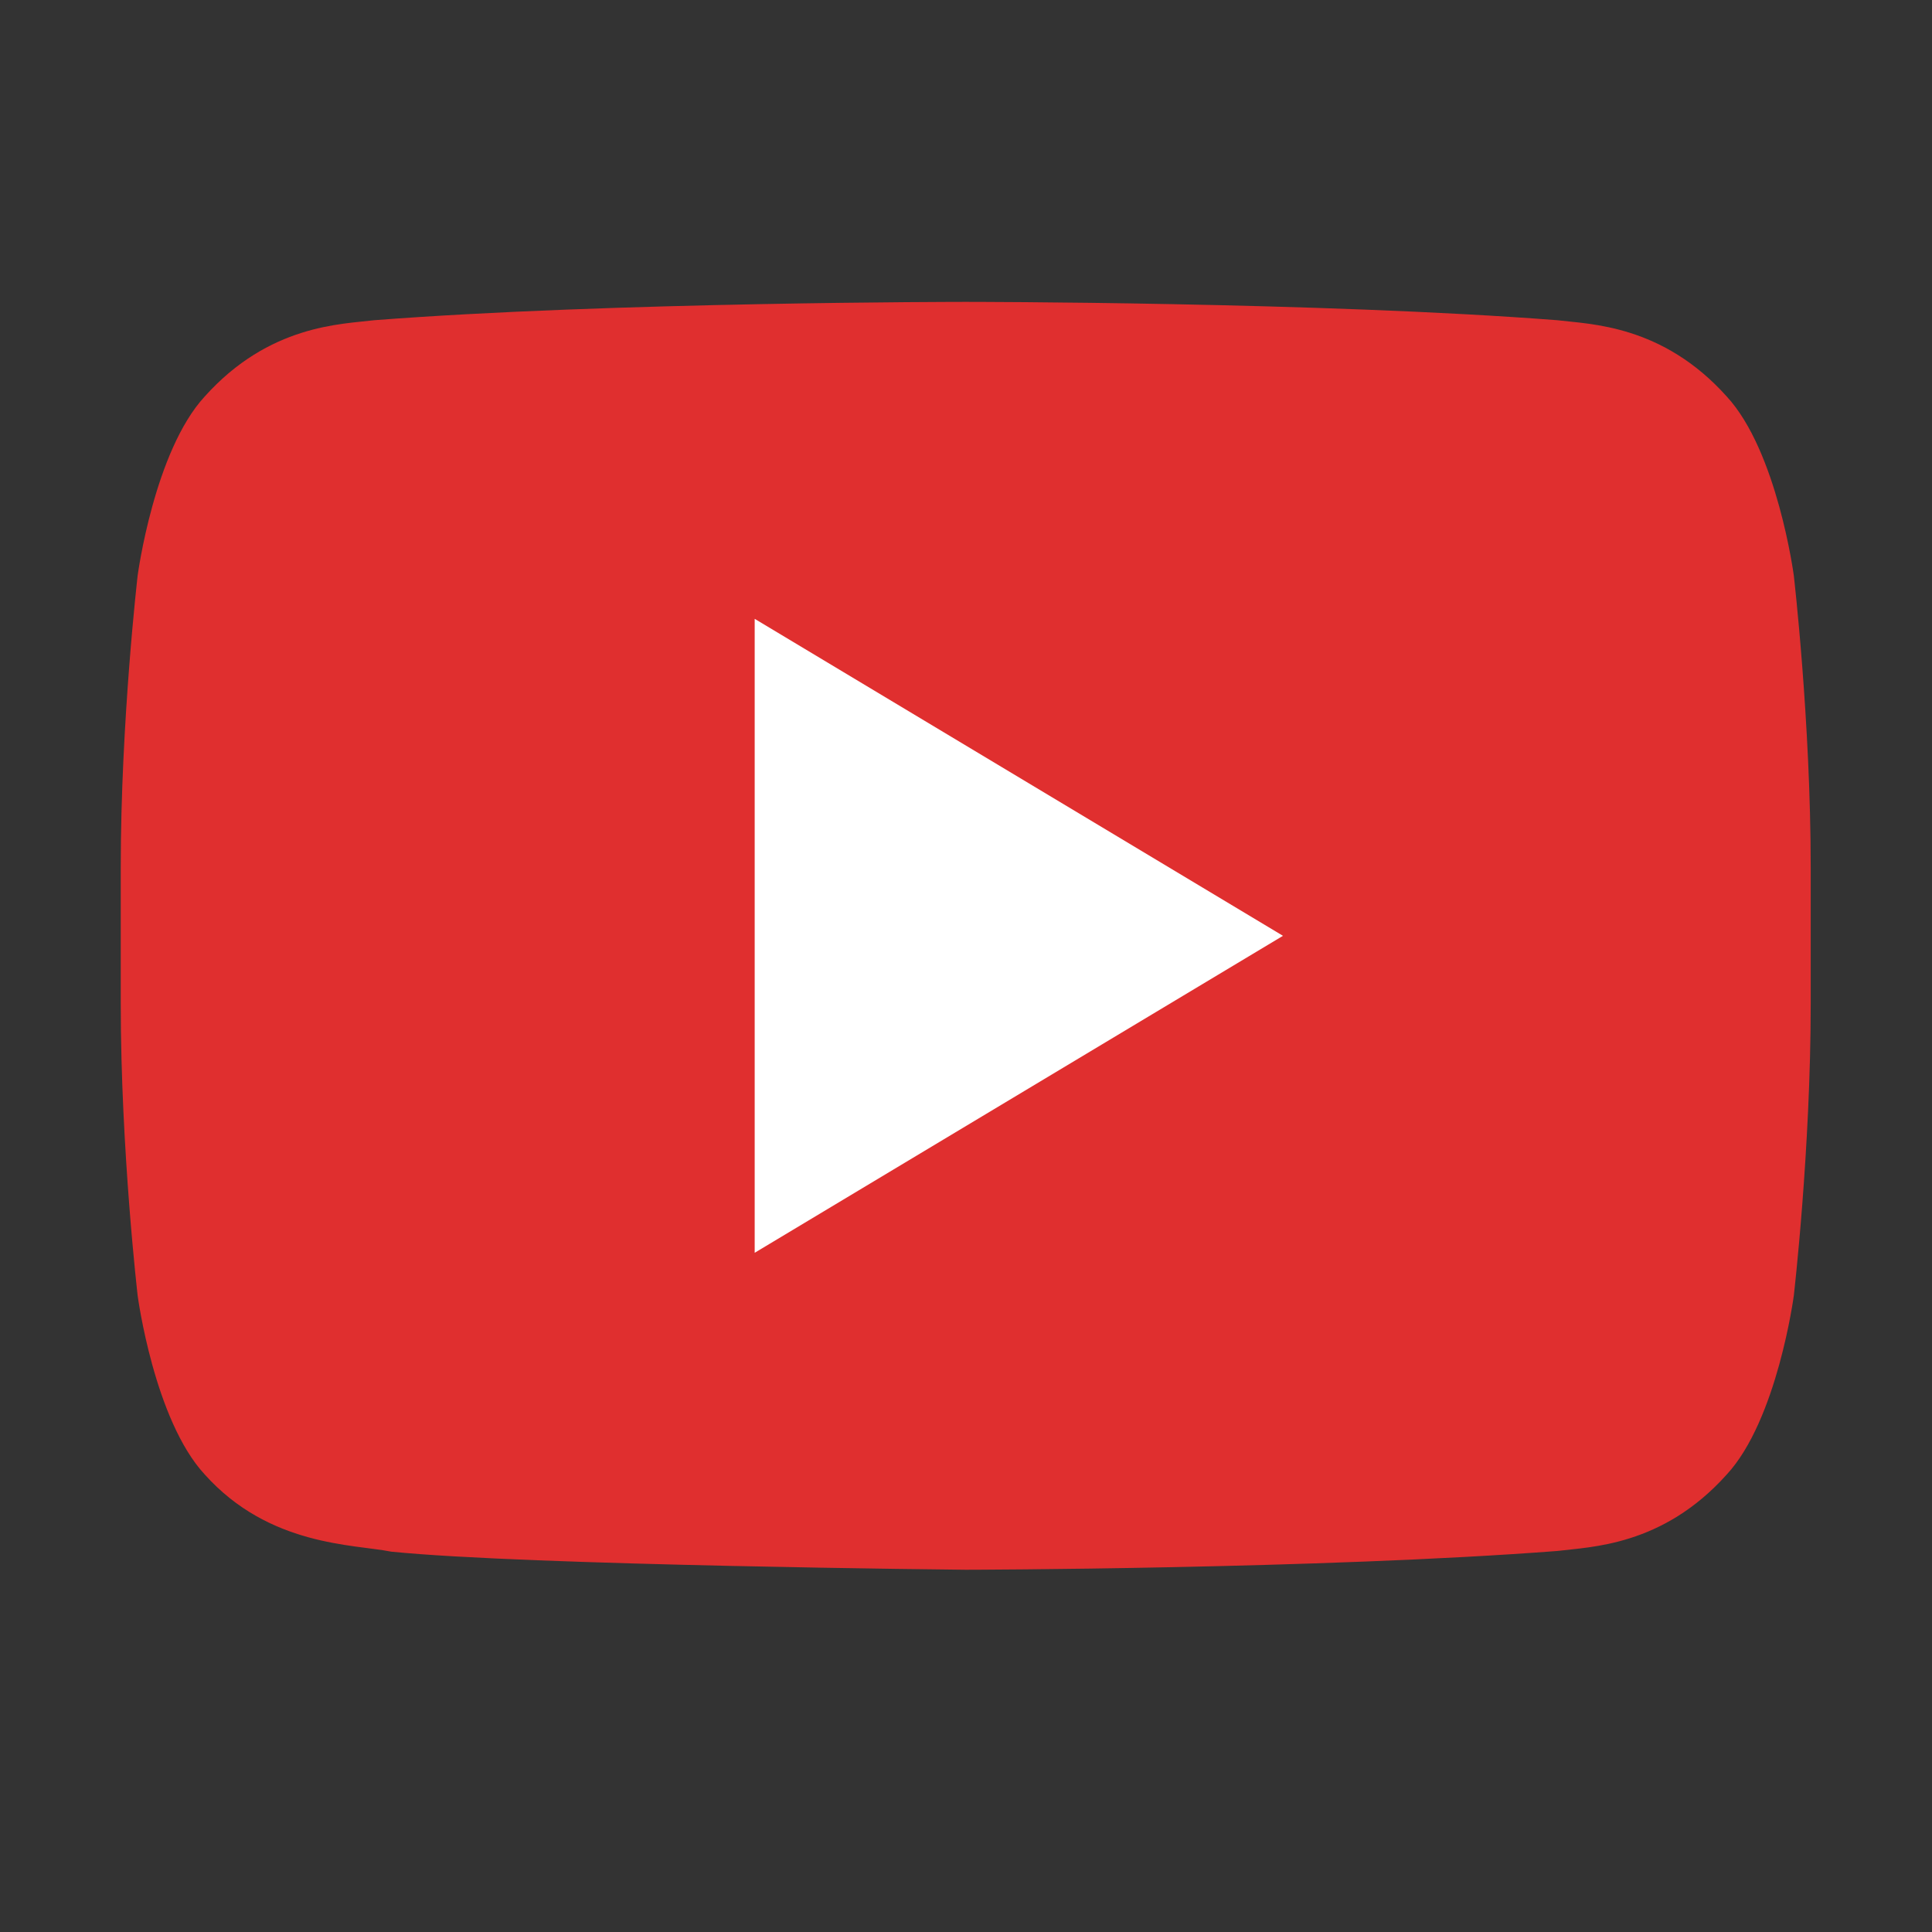 <svg width="32" height="32" viewBox="0 0 32 32" fill="none" xmlns="http://www.w3.org/2000/svg">
<rect x="0" y="0" width="32" height="32" fill="#333333" stroke="none"/>
<path d="M29.711 9.532C29.711 9.532 29.438 7.473 28.599 6.566C27.534 5.378 26.342 5.371 25.795 5.304C21.877 5 16.002 5 16.002 5H15.989C15.989 5 10.113 5 6.197 5.304C5.65 5.371 4.458 5.378 3.392 6.566C2.554 7.473 2.28 9.532 2.28 9.532C2.28 9.532 2 11.947 2 14.363V16.628C2 19.046 2.28 21.46 2.28 21.46C2.28 21.46 2.553 23.518 3.392 24.423C4.458 25.611 5.855 25.576 6.478 25.7C8.717 25.929 15.996 26 15.996 26C15.996 26 21.877 25.989 25.795 25.689C26.342 25.619 27.534 25.612 28.599 24.424C29.437 23.519 29.711 21.461 29.711 21.461C29.711 21.461 29.991 19.046 29.991 16.629V14.364C29.991 11.947 29.711 9.532 29.711 9.532Z" fill="#E02F2F"/>
<path d="M12.5 10.25V20.75L21.25 15.5L12.5 10.25Z" fill="white"/>
</svg>
